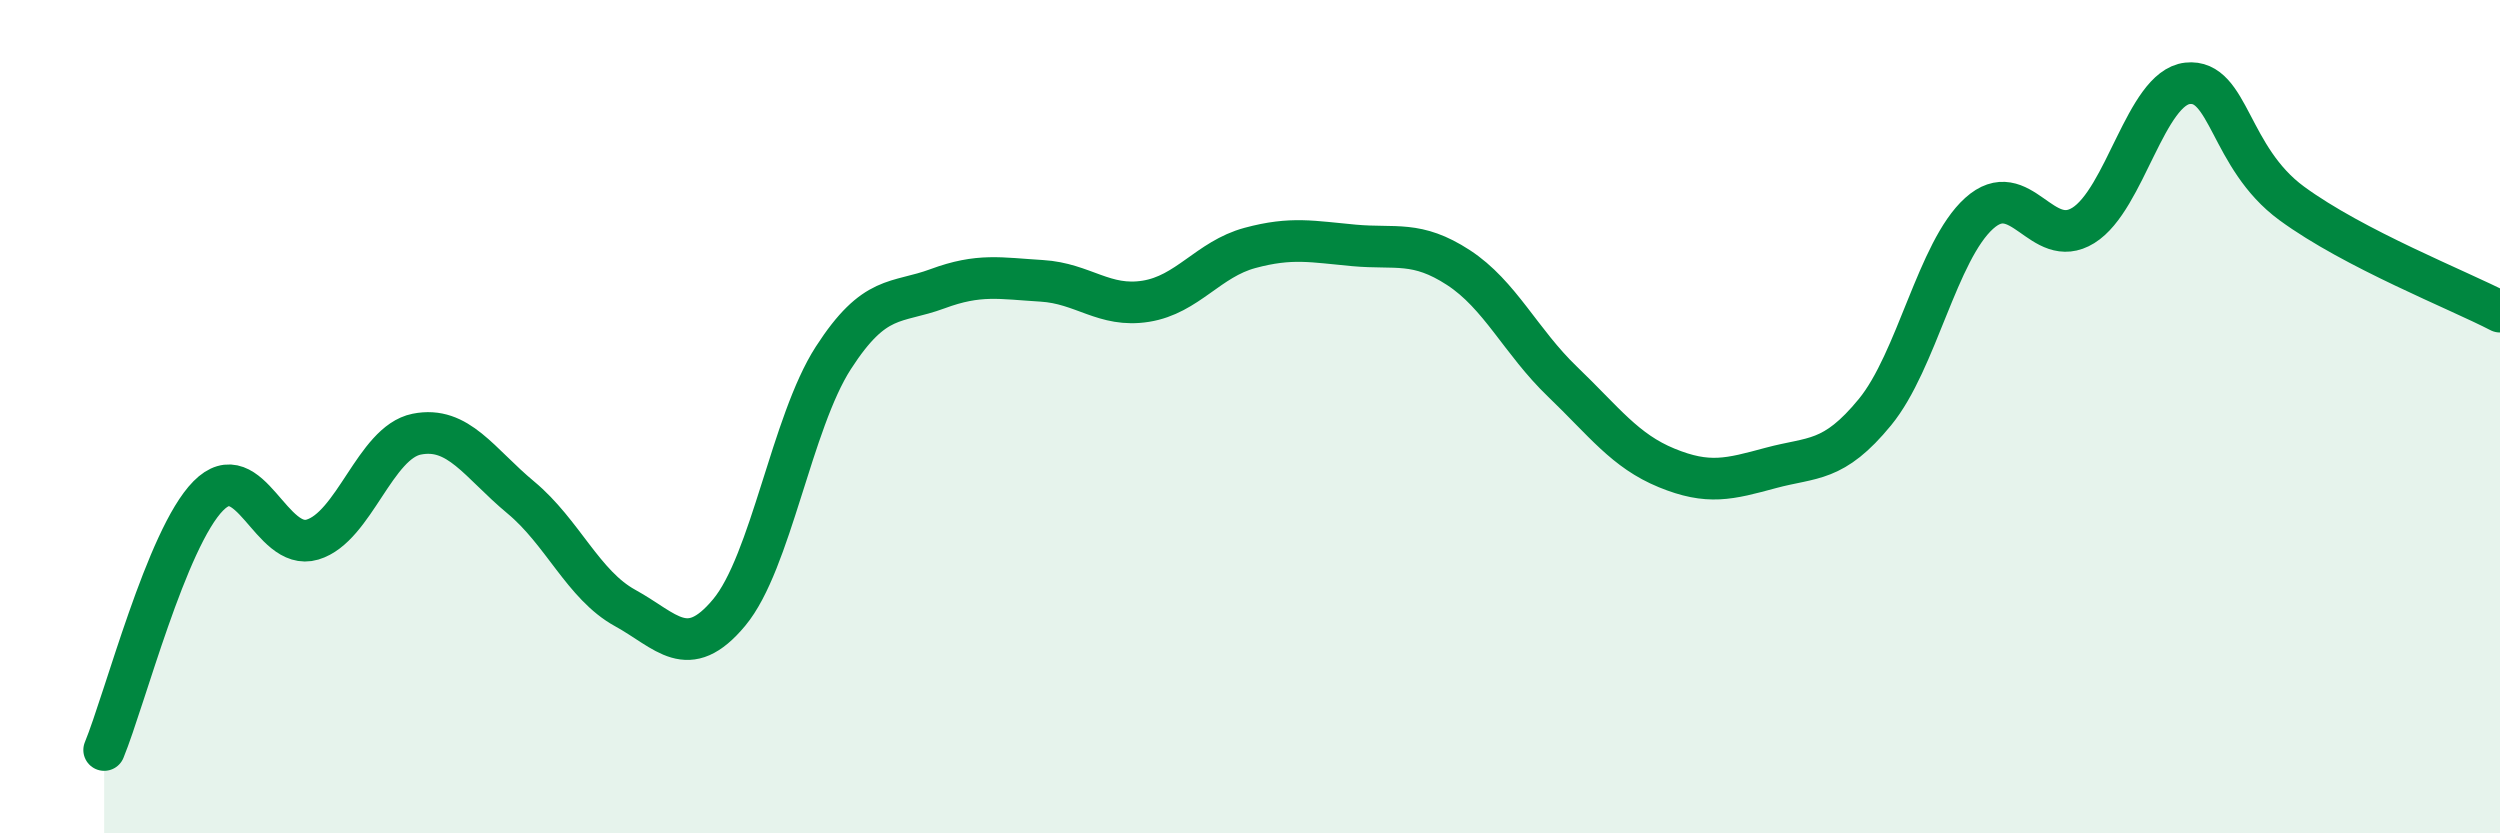 
    <svg width="60" height="20" viewBox="0 0 60 20" xmlns="http://www.w3.org/2000/svg">
      <path
        d="M 2.5,18 C 3,16.78 4,12.91 5,11.9 C 6,10.89 6.5,13.25 7.5,12.95 C 8.5,12.65 9,10.62 10,10.42 C 11,10.22 11.5,11.11 12.5,11.94 C 13.5,12.77 14,14.04 15,14.59 C 16,15.14 16.5,15.9 17.5,14.7 C 18.5,13.5 19,10.14 20,8.59 C 21,7.04 21.5,7.3 22.5,6.93 C 23.5,6.56 24,6.68 25,6.74 C 26,6.8 26.5,7.39 27.5,7.23 C 28.5,7.07 29,6.22 30,5.95 C 31,5.68 31.5,5.8 32.5,5.89 C 33.5,5.98 34,5.77 35,6.42 C 36,7.07 36.5,8.2 37.5,9.16 C 38.5,10.12 39,10.82 40,11.23 C 41,11.64 41.5,11.5 42.5,11.23 C 43.5,10.96 44,11.11 45,9.89 C 46,8.67 46.5,6.02 47.5,5.12 C 48.5,4.22 49,6.03 50,5.41 C 51,4.79 51.5,2.11 52.5,2 C 53.5,1.89 53.5,3.78 55,4.88 C 56.5,5.98 59,6.96 60,7.48L60 20L2.5 20Z"
        fill="#008740"
        opacity="0.1"
        stroke-linecap="round"
        stroke-linejoin="round"
      />
      <path
        d="M 2.5,18 C 3,16.78 4,12.91 5,11.9 C 6,10.89 6.5,13.25 7.5,12.95 C 8.5,12.65 9,10.62 10,10.42 C 11,10.22 11.5,11.11 12.5,11.94 C 13.5,12.77 14,14.04 15,14.59 C 16,15.14 16.5,15.9 17.5,14.7 C 18.5,13.5 19,10.14 20,8.59 C 21,7.04 21.5,7.3 22.5,6.93 C 23.5,6.56 24,6.68 25,6.74 C 26,6.8 26.5,7.39 27.5,7.23 C 28.5,7.07 29,6.22 30,5.95 C 31,5.68 31.5,5.8 32.5,5.89 C 33.5,5.98 34,5.77 35,6.42 C 36,7.07 36.5,8.2 37.5,9.16 C 38.5,10.12 39,10.82 40,11.23 C 41,11.64 41.5,11.5 42.5,11.23 C 43.5,10.96 44,11.11 45,9.89 C 46,8.67 46.5,6.02 47.5,5.12 C 48.5,4.22 49,6.03 50,5.41 C 51,4.79 51.5,2.11 52.5,2 C 53.5,1.89 53.5,3.78 55,4.88 C 56.5,5.98 59,6.96 60,7.48"
        stroke="#008740"
        stroke-width="1"
        fill="none"
        stroke-linecap="round"
        stroke-linejoin="round"
      />
    </svg>
  